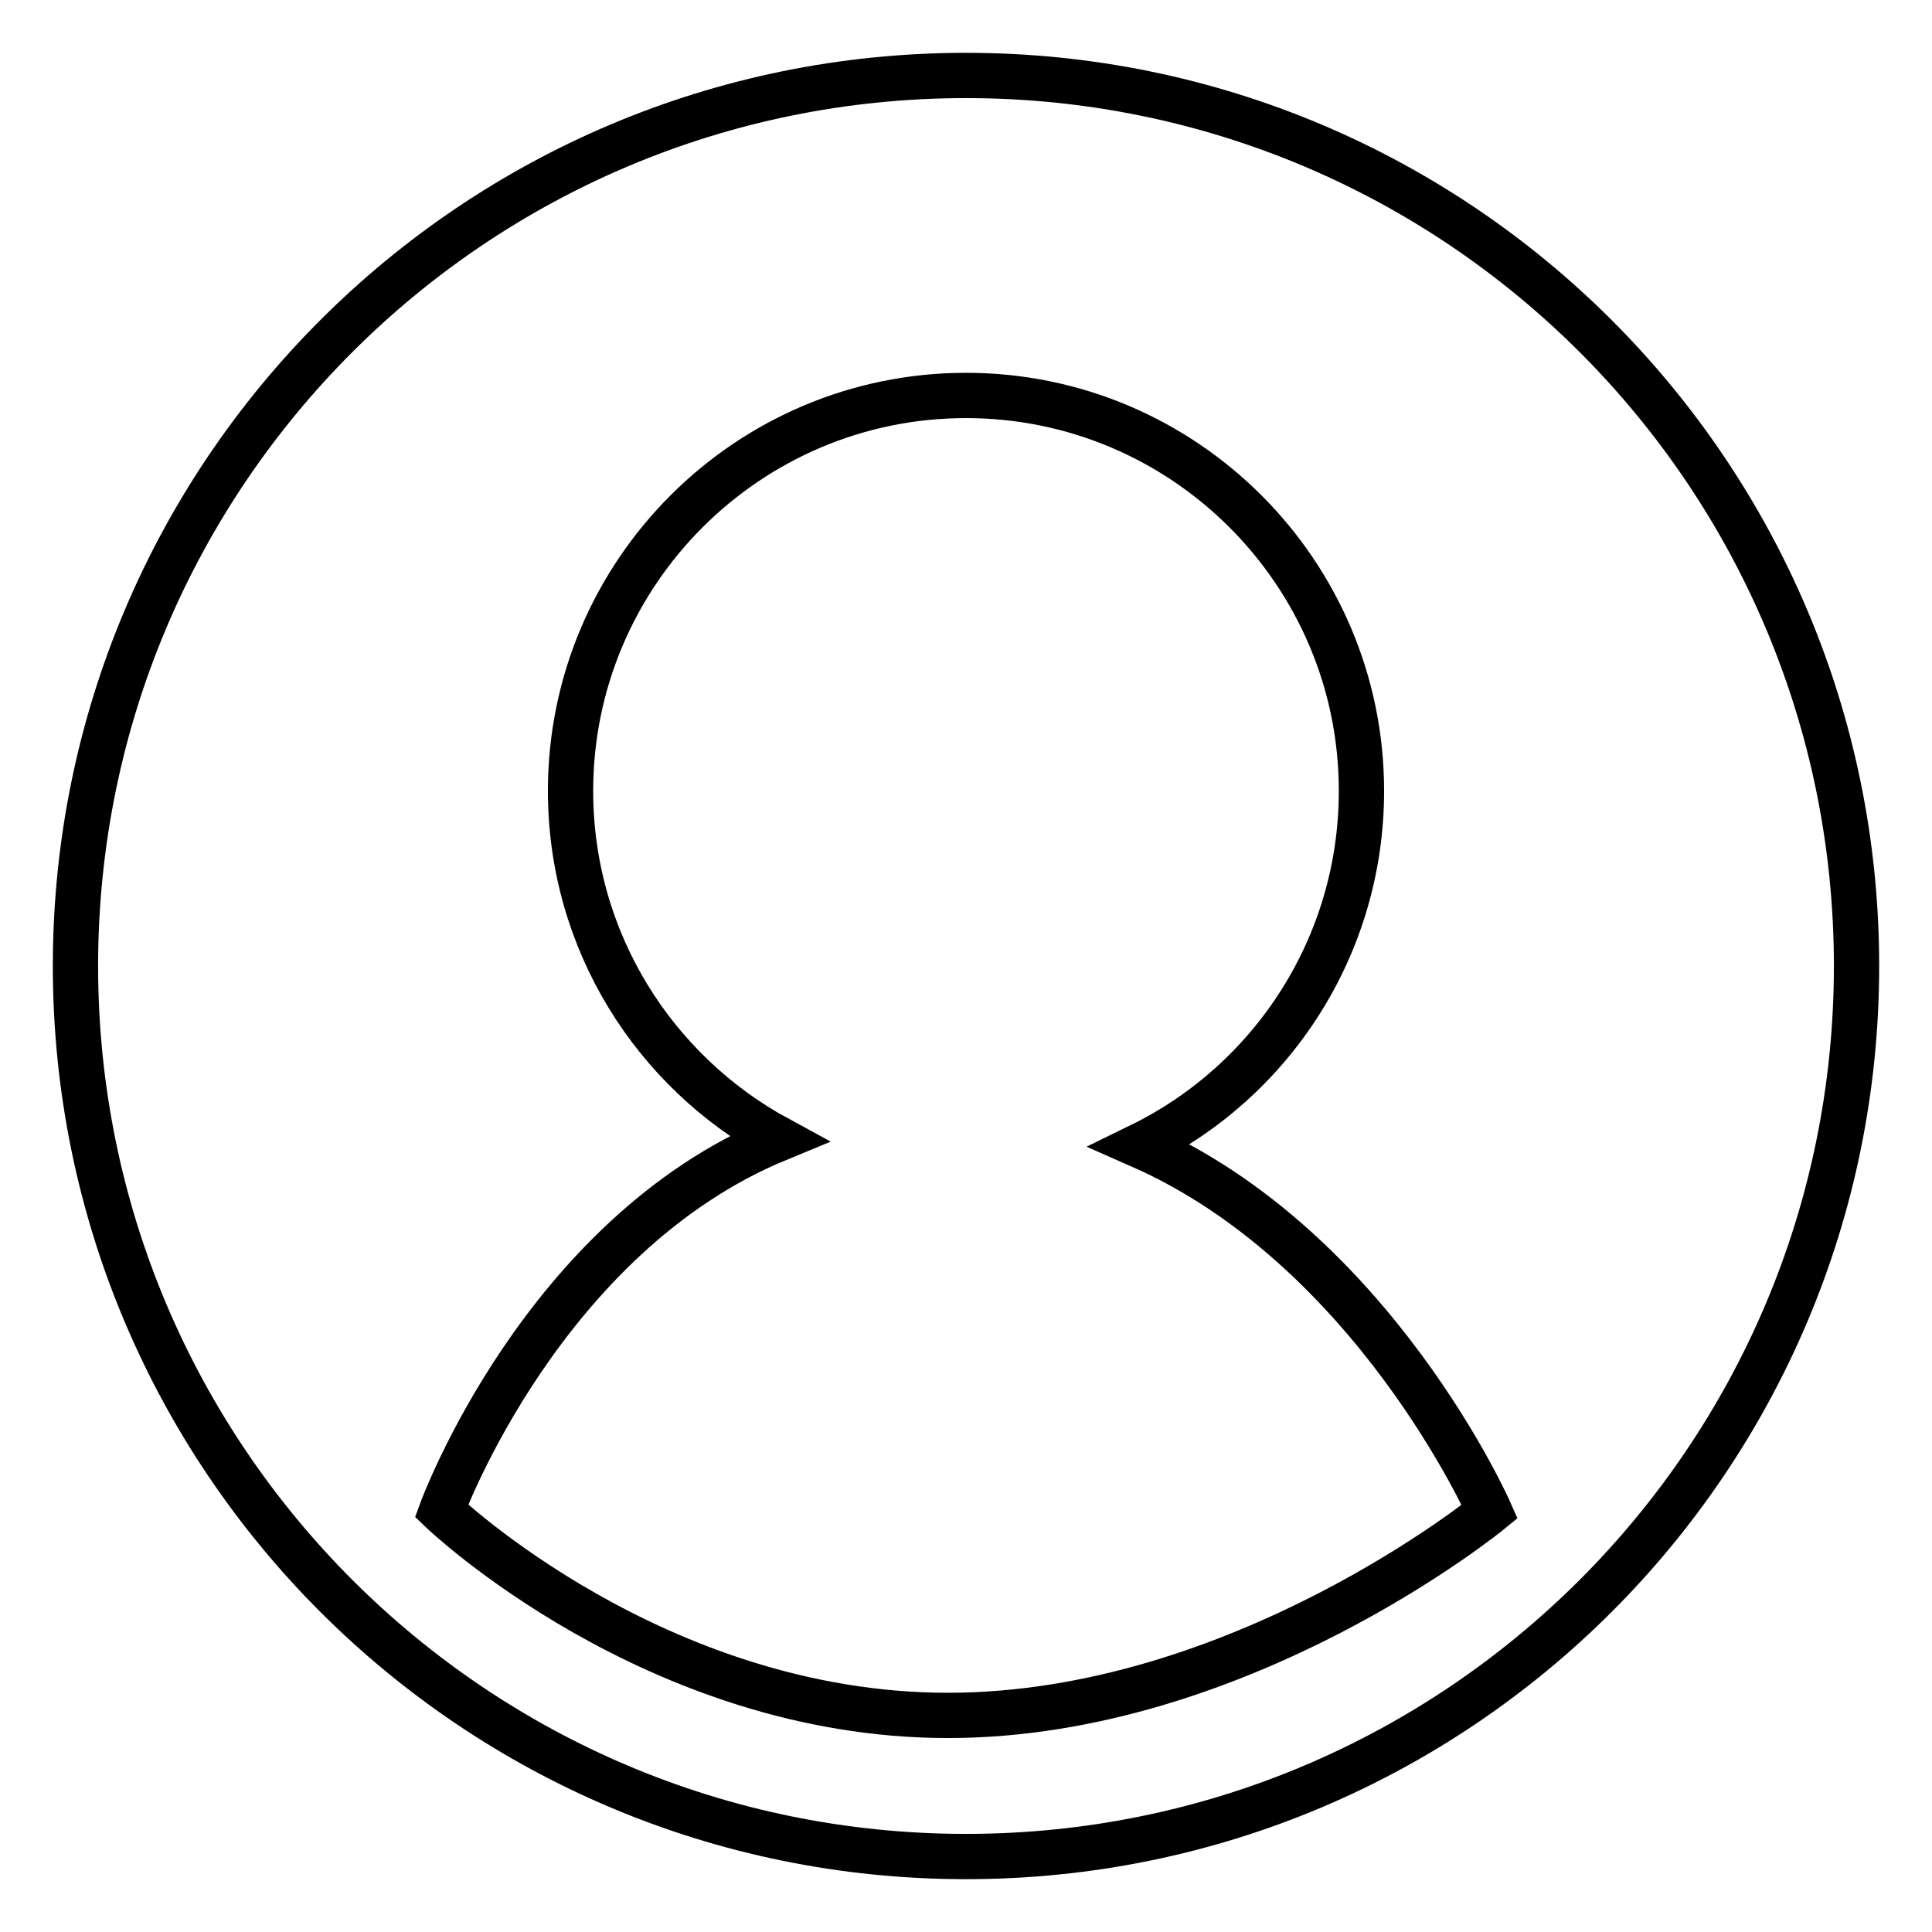 <?xml version="1.0" encoding="utf-8"?>
<!-- Svg Vector Icons : http://www.onlinewebfonts.com/icon -->
<!DOCTYPE svg PUBLIC "-//W3C//DTD SVG 1.1//EN" "http://www.w3.org/Graphics/SVG/1.1/DTD/svg11.dtd">
<svg version="1.1" xmlns="http://www.w3.org/2000/svg" xmlns:xlink="http://www.w3.org/1999/xlink" x="0px" y="0px" viewBox="0 0 256 256" enable-background="new 0 0 256 256" xml:space="preserve">
<g><g><path stroke-width="6" fill-opacity="0" stroke="#000000"  d="M128,10C62.8,10,10,62.8,10,128c0,65.2,52.8,118,118,118c65.2,0,118-52.8,118-118C246,62.8,193.2,10,128,10z M125.6,227.3c-38.8,0-67.1-27.1-67.1-27.1s13.3-36.4,44.6-49.3c-16.4-8.9-27.5-26.2-27.5-46.1c0-28.9,23.5-52.4,52.4-52.4c28.9,0,52.4,23.5,52.4,52.4c0,20.6-11.9,38.5-29.3,47c30.9,13.6,46.3,48.5,46.3,48.5S164.4,227.3,125.6,227.3z"/></g></g>
</svg>